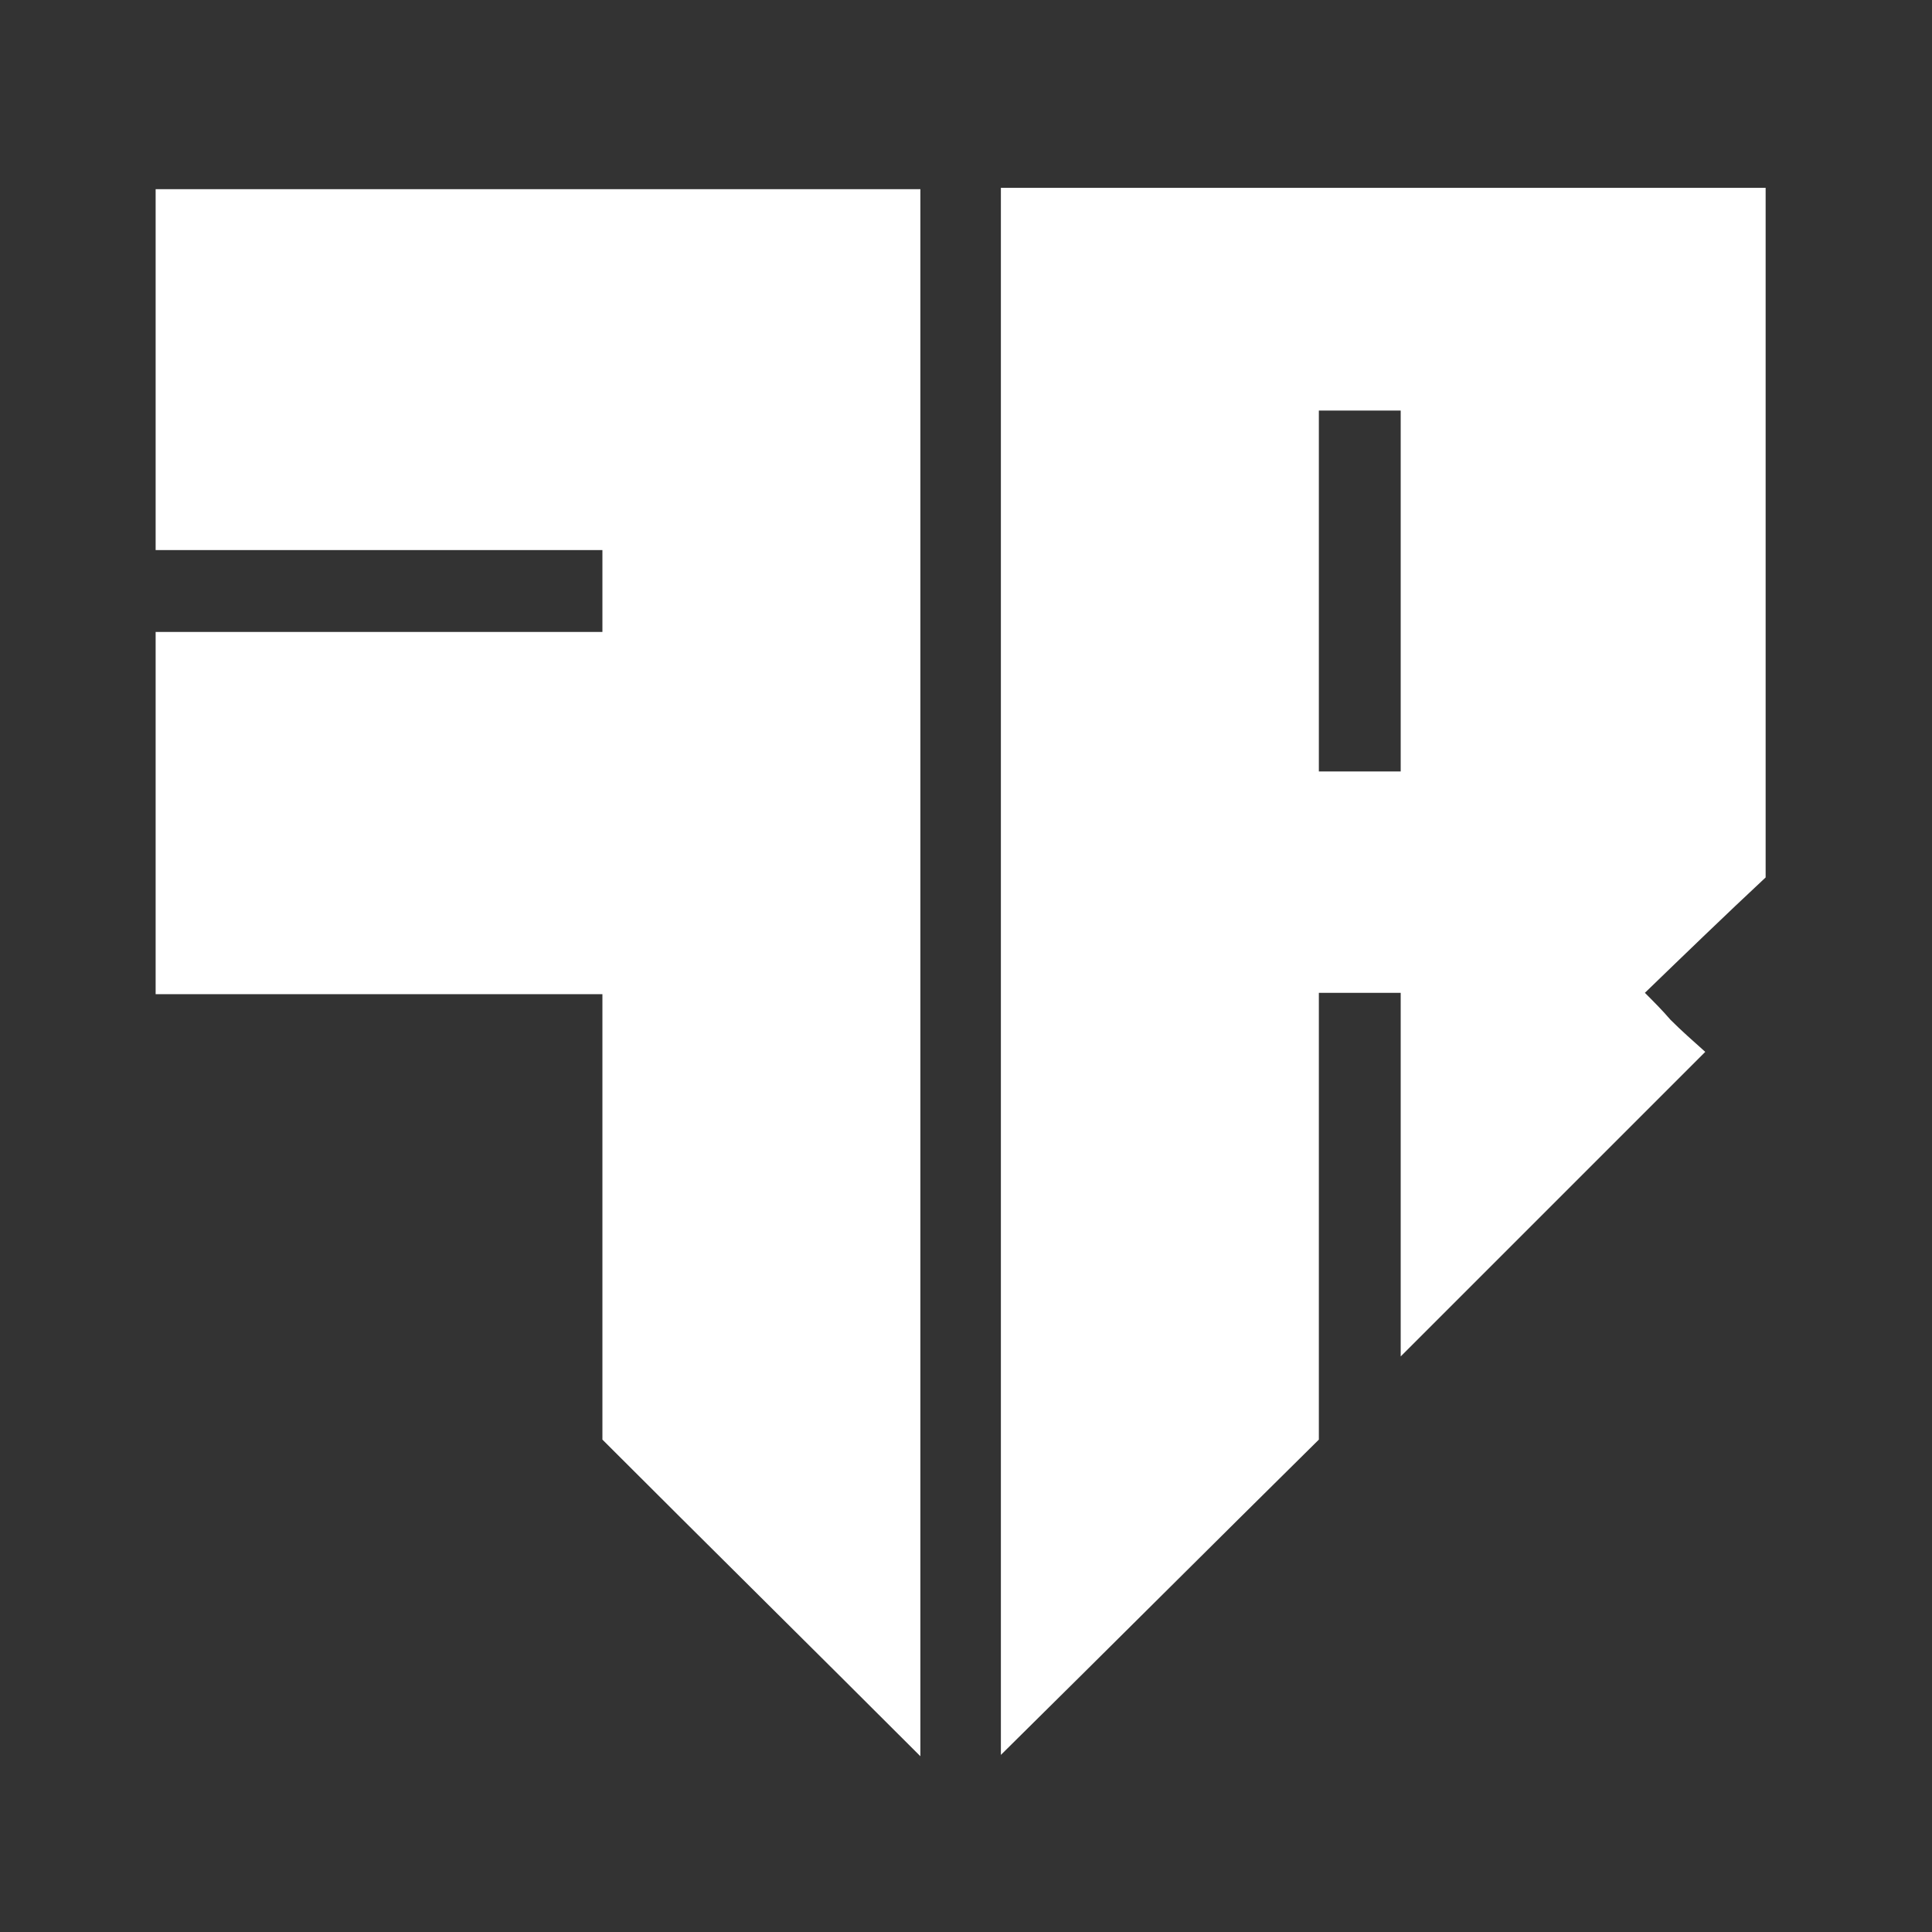 <svg xml:space="preserve" style="enable-background:new 0 0 144 144;" viewBox="0 0 144 144" y="0px" x="0px" xmlns:xlink="http://www.w3.org/1999/xlink" xmlns="http://www.w3.org/2000/svg" id="Layer_1" version="1.1">
<rect x="0" y="0" width="144" height="144" fill="#333333" stroke="none"/>
<style type="text/css">
	.st0{fill:#FFFFFF;}
</style>
<g>
	<path d="M11.6,41c11.1,0,22.2,0,33.3,0c0,2,0,4.1,0,6.1c-11.1,0-22.2,0-33.3,0c0,9,0,18,0,27c11.1,0,22.2,0,33.3,0
		c0,11.1,0,22.1,0,33.2c7.9,7.9,15.8,15.7,23.7,23.6c0-38.9,0-77.9,0-116.8c-19,0-38,0-57,0C11.6,23,11.6,32,11.6,41z" class="st0"></path>
	<path d="M131.6,14c-19,0-38,0-57,0c0,38.9,0,77.9,0,116.8c7.9-7.8,15.8-15.7,23.7-23.5c0-11.1,0-22.2,0-33.3
		c2,0,4.1,0,6.1,0c0,9,0,18.1,0,27.1c7.6-7.6,15.1-15.1,22.7-22.7c-0.9-0.8-1.8-1.6-2.6-2.4c-0.6-0.7-1.2-1.3-1.9-2
		c3-2.9,6-5.8,9-8.6C131.6,48.3,131.6,31.1,131.6,14z M104.4,57.5c-2,0-4.1,0-6.1,0c0-9,0-17.9,0-26.9c2,0,4.1,0,6.1,0
		C104.4,39.5,104.4,48.5,104.4,57.5z" class="st0"></path>
</g>
</svg>
